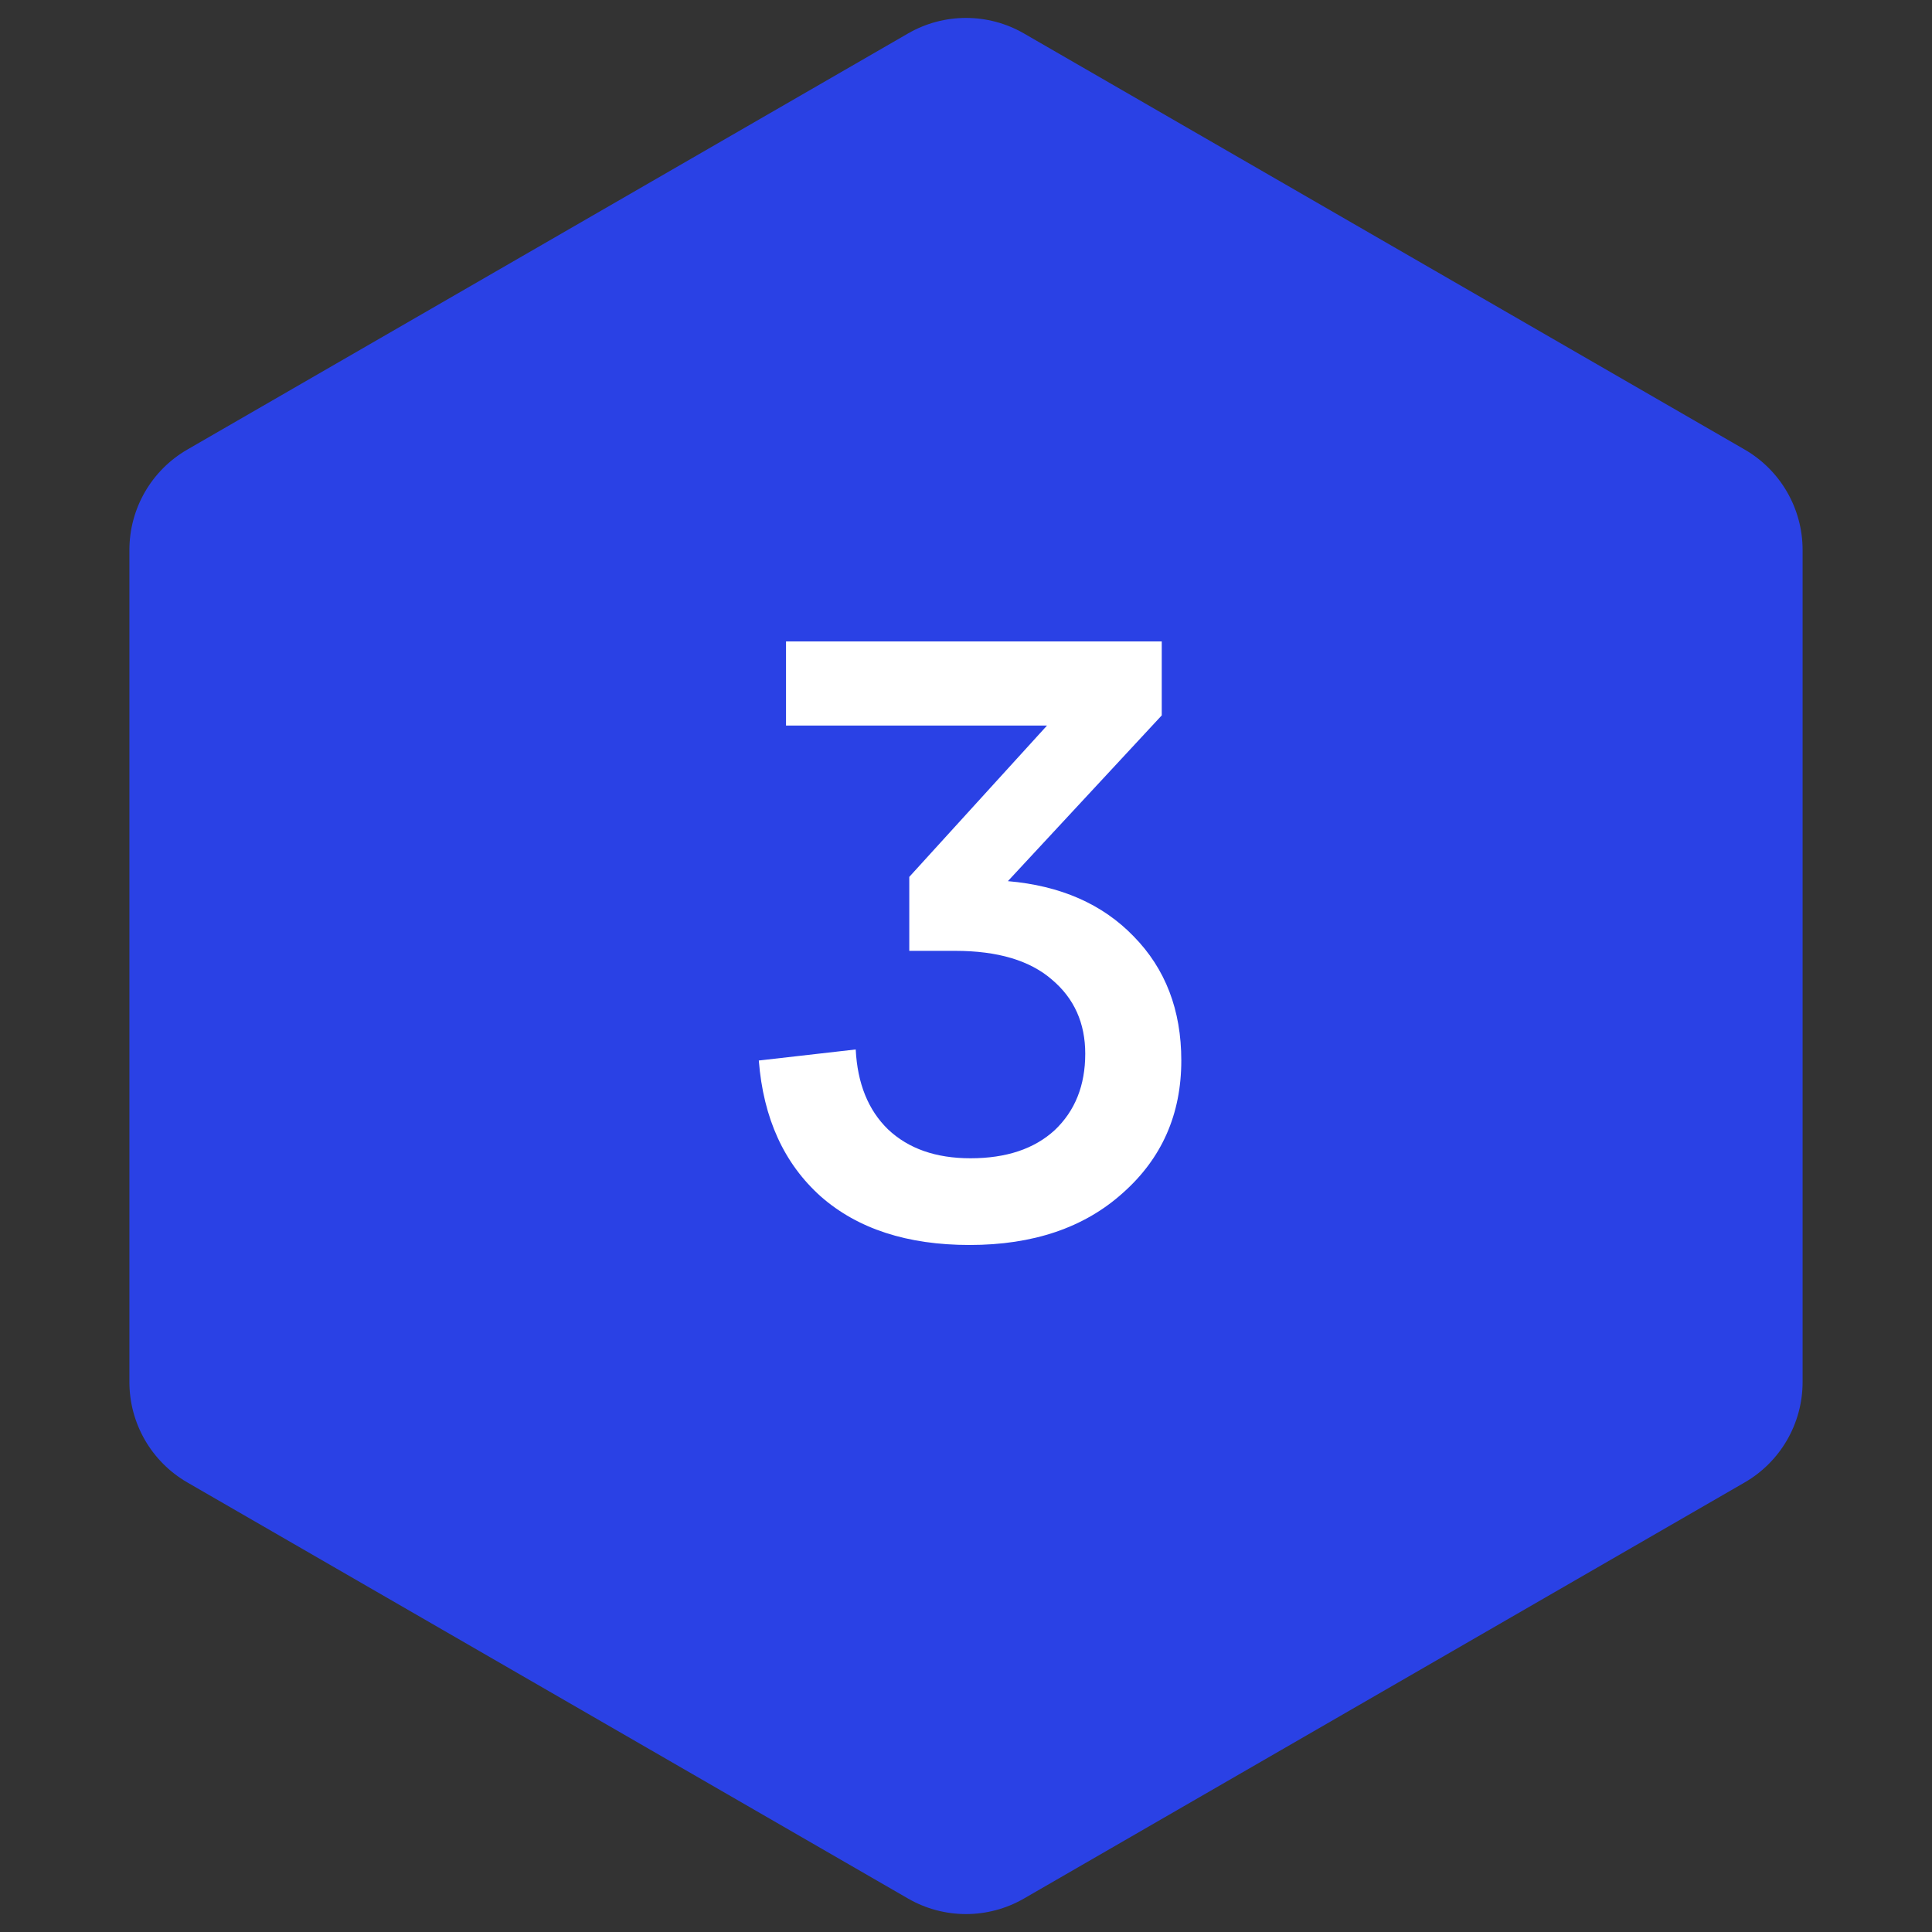 <?xml version="1.0" encoding="UTF-8"?>
<svg xmlns="http://www.w3.org/2000/svg" width="50" height="50" viewBox="0 0 50 50" fill="none">
  <rect x="0" y="0" width="50" height="50" fill="#333333" stroke="none"/>
  <path d="M23.5 0.866C24.428 0.33 25.572 0.33 26.5 0.866L45.151 11.634C46.079 12.17 46.651 13.16 46.651 14.232V35.768C46.651 36.84 46.079 37.83 45.151 38.366L26.5 49.134C25.572 49.67 24.428 49.67 23.5 49.134L4.849 38.366C3.921 37.83 3.349 36.84 3.349 35.768V14.232C3.349 13.16 3.921 12.17 4.849 11.634L23.5 0.866Z" fill="#2A41E5"></path>
  <path d="M30.066 18.514L26.084 22.804C27.448 22.921 28.533 23.398 29.34 24.234C30.161 25.07 30.572 26.141 30.572 27.446C30.572 28.839 30.066 29.983 29.054 30.878C28.057 31.773 26.737 32.22 25.094 32.22C23.481 32.22 22.197 31.802 21.244 30.966C20.291 30.115 19.755 28.942 19.638 27.446L22.146 27.16C22.19 28.04 22.469 28.729 22.982 29.228C23.51 29.727 24.221 29.976 25.116 29.976C26.04 29.976 26.766 29.734 27.294 29.25C27.822 28.751 28.086 28.091 28.086 27.27C28.086 26.478 27.8 25.84 27.228 25.356C26.656 24.857 25.82 24.608 24.72 24.608H23.532V22.694L27.096 18.778H20.342V16.6H30.066V18.514Z" fill="white"></path>
</svg>
